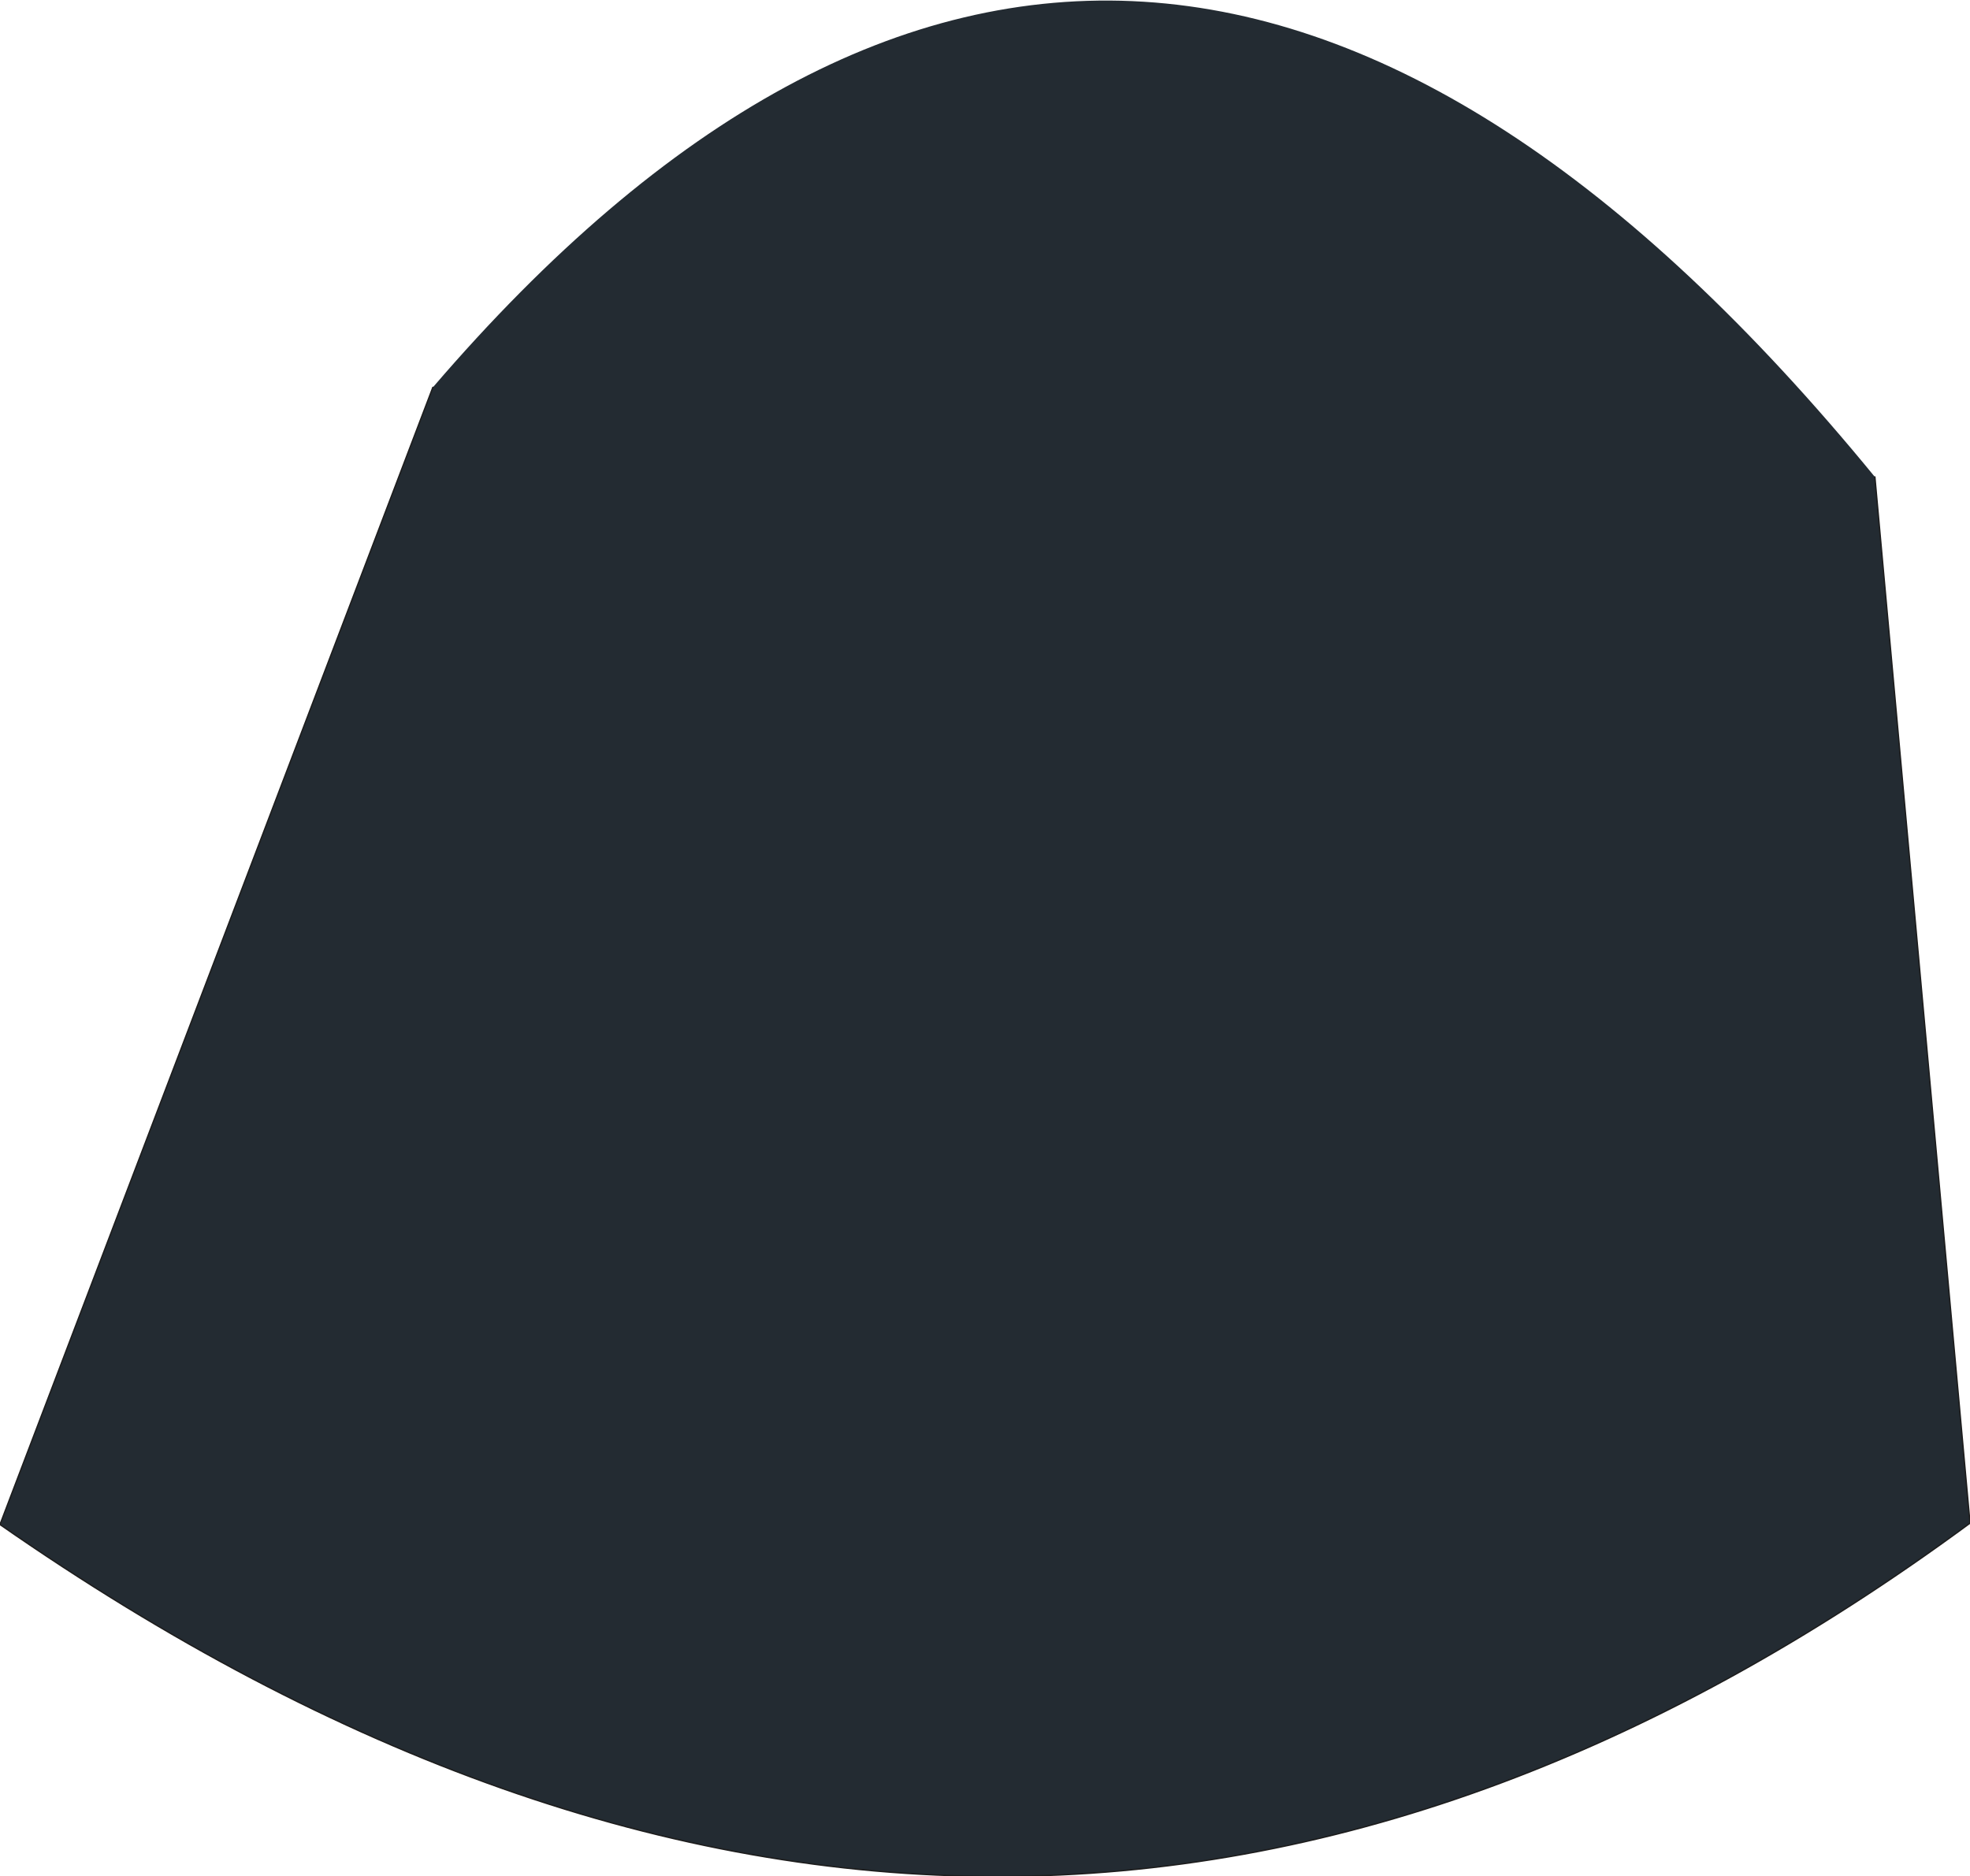 <?xml version="1.0" encoding="UTF-8" standalone="no"?>
<svg xmlns:xlink="http://www.w3.org/1999/xlink" height="68.05px" width="71.45px" xmlns="http://www.w3.org/2000/svg">
  <g transform="matrix(1.0, 0.0, 0.0, 1.0, 33.55, 38.15)">
    <path d="M34.45 -20.85 L37.9 17.1 Q3.15 42.7 -33.55 17.15 L-17.85 -24.1 Q7.55 -53.7 34.45 -20.85" fill="#232b32" fill-rule="evenodd" stroke="none"/>
    <path d="M34.45 -20.85 L37.9 17.1 Q3.15 42.7 -33.55 17.15 L-17.85 -24.1" fill="none" stroke="#1d1d1d" stroke-linecap="round" stroke-linejoin="round" stroke-width="0.05"/>
  </g>
</svg>
